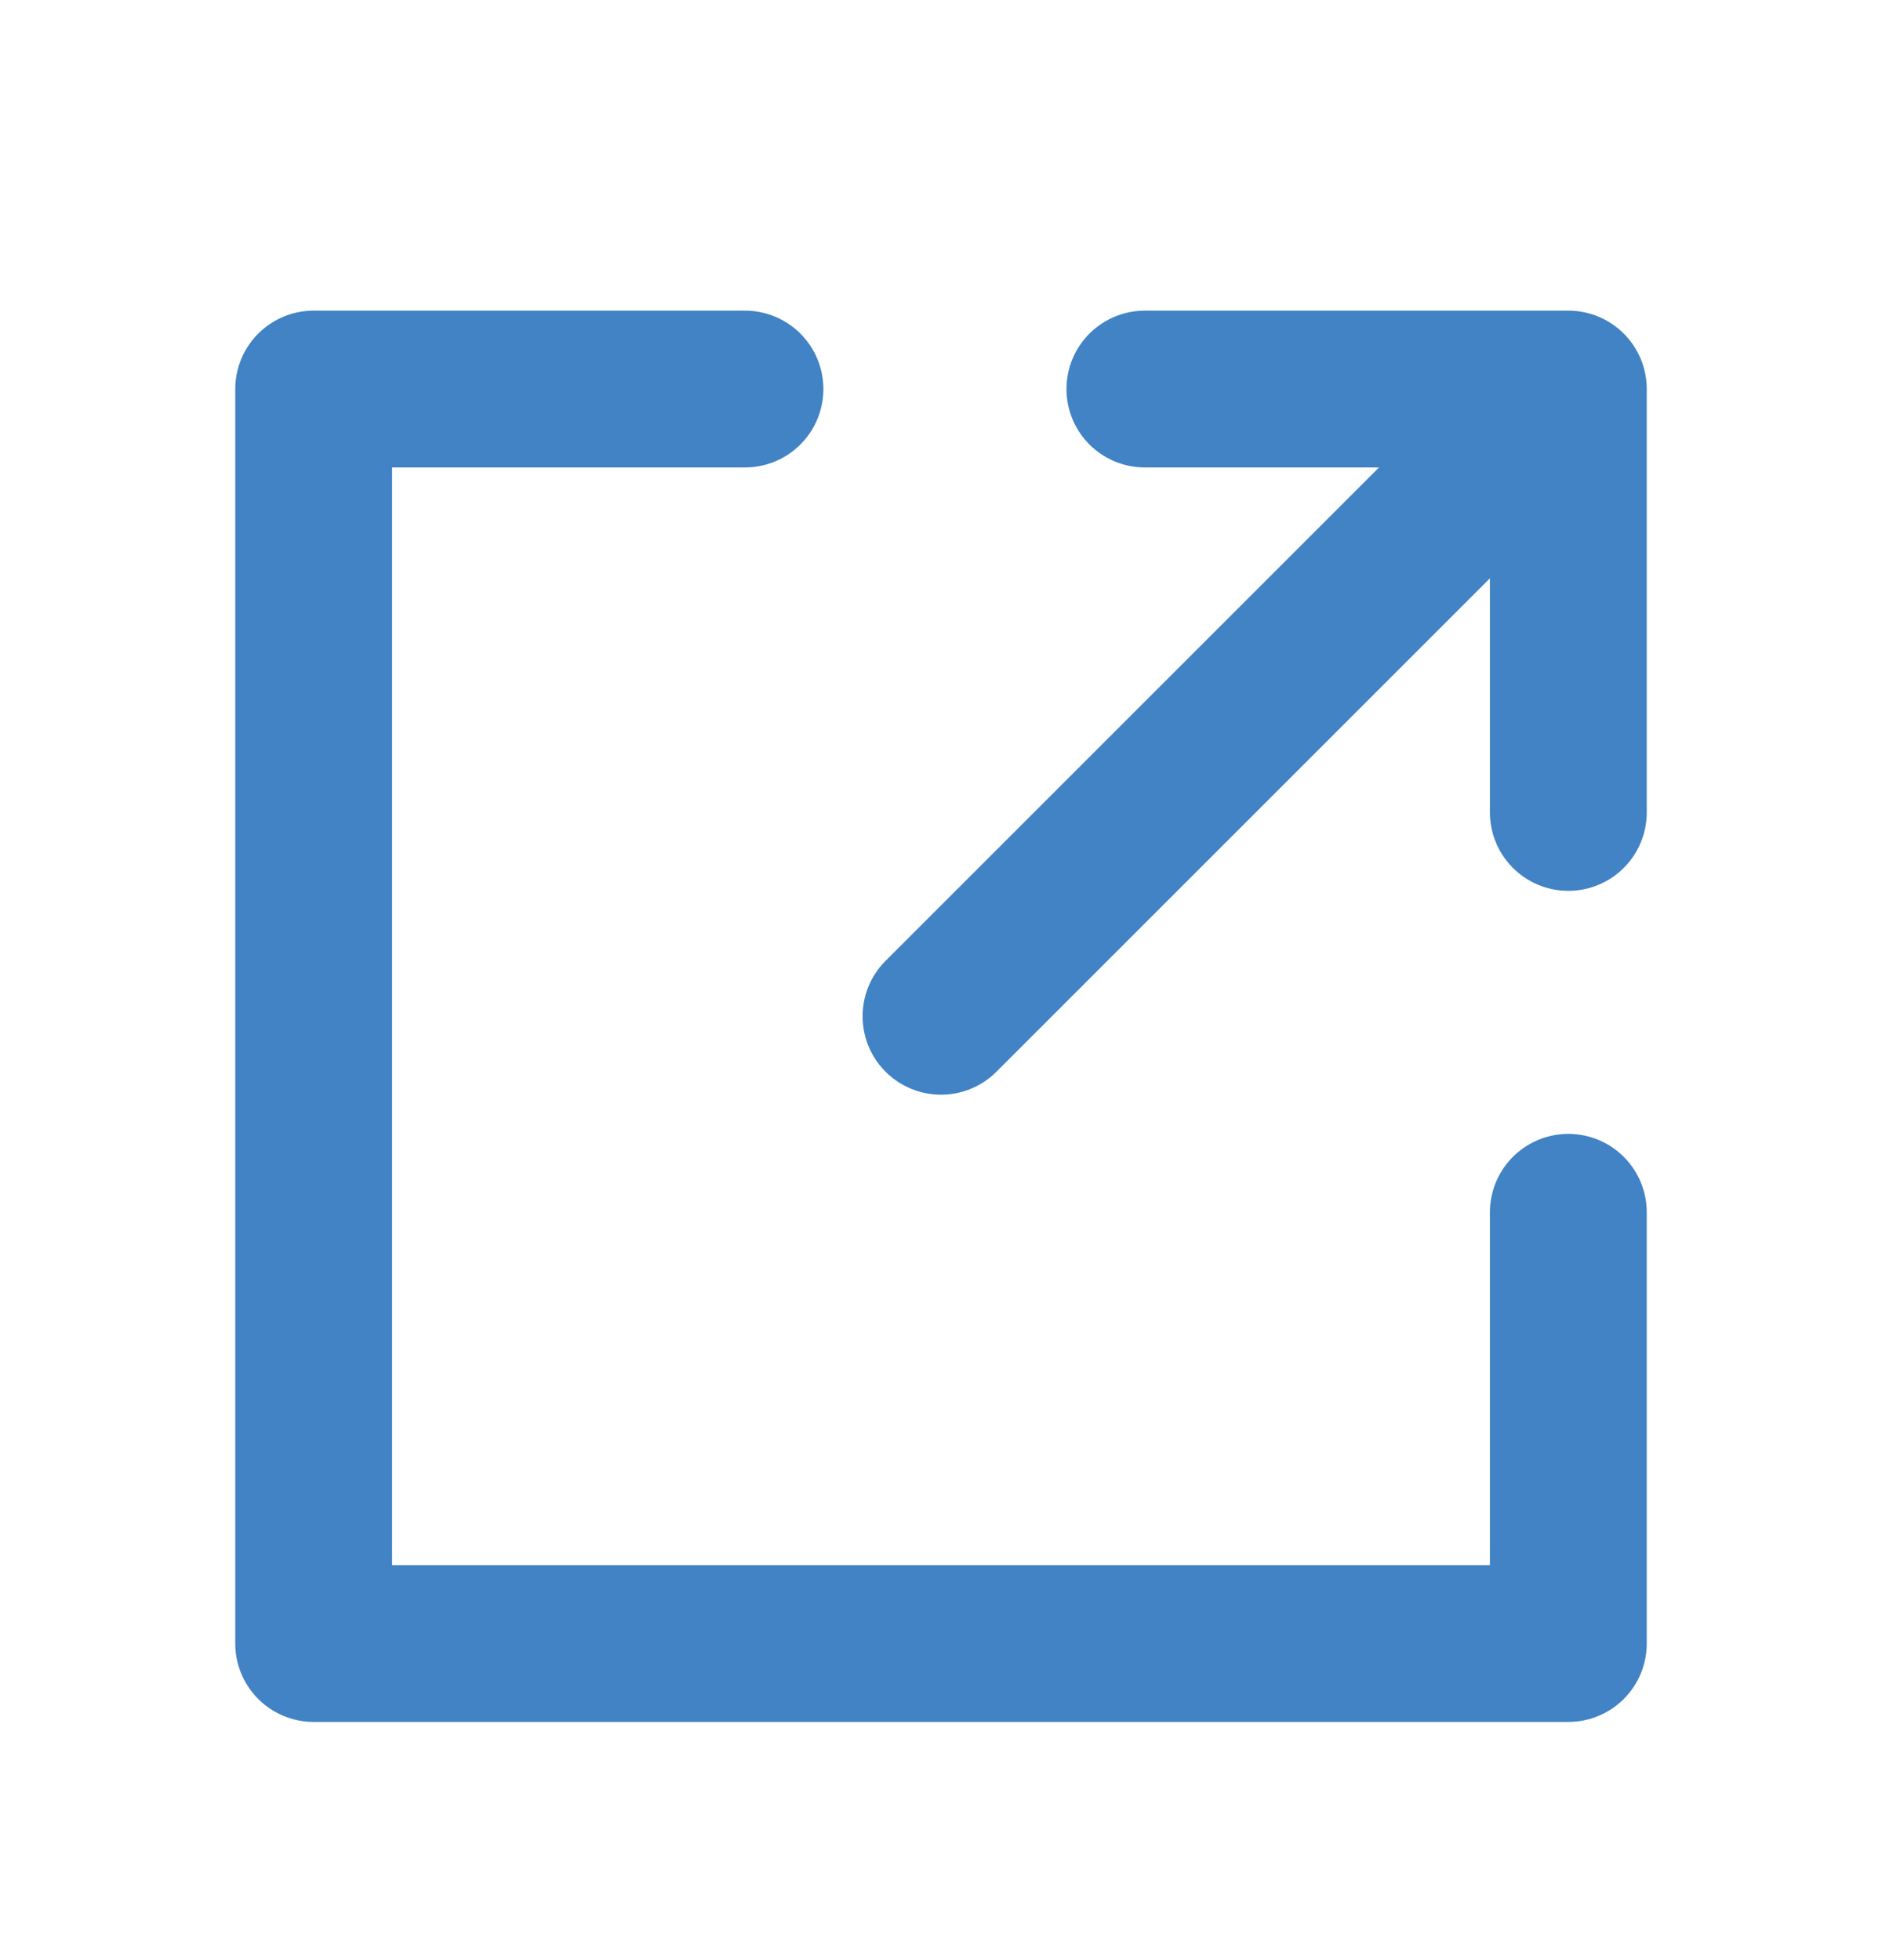 <svg width="24" height="25" viewBox="0 0 24 25" fill="none" xmlns="http://www.w3.org/2000/svg">
<path d="M20 15.462V20.962H4V4.962H9.5" stroke="#4183c4" stroke-width="2" stroke-linecap="round" stroke-linejoin="round"/>
<path d="M20 4.962L20 10.362M20 4.962L14.6 4.962M20 4.962L12 12.962" stroke="#4183c4" stroke-width="2" stroke-linecap="round" stroke-linejoin="round"/>
</svg>
